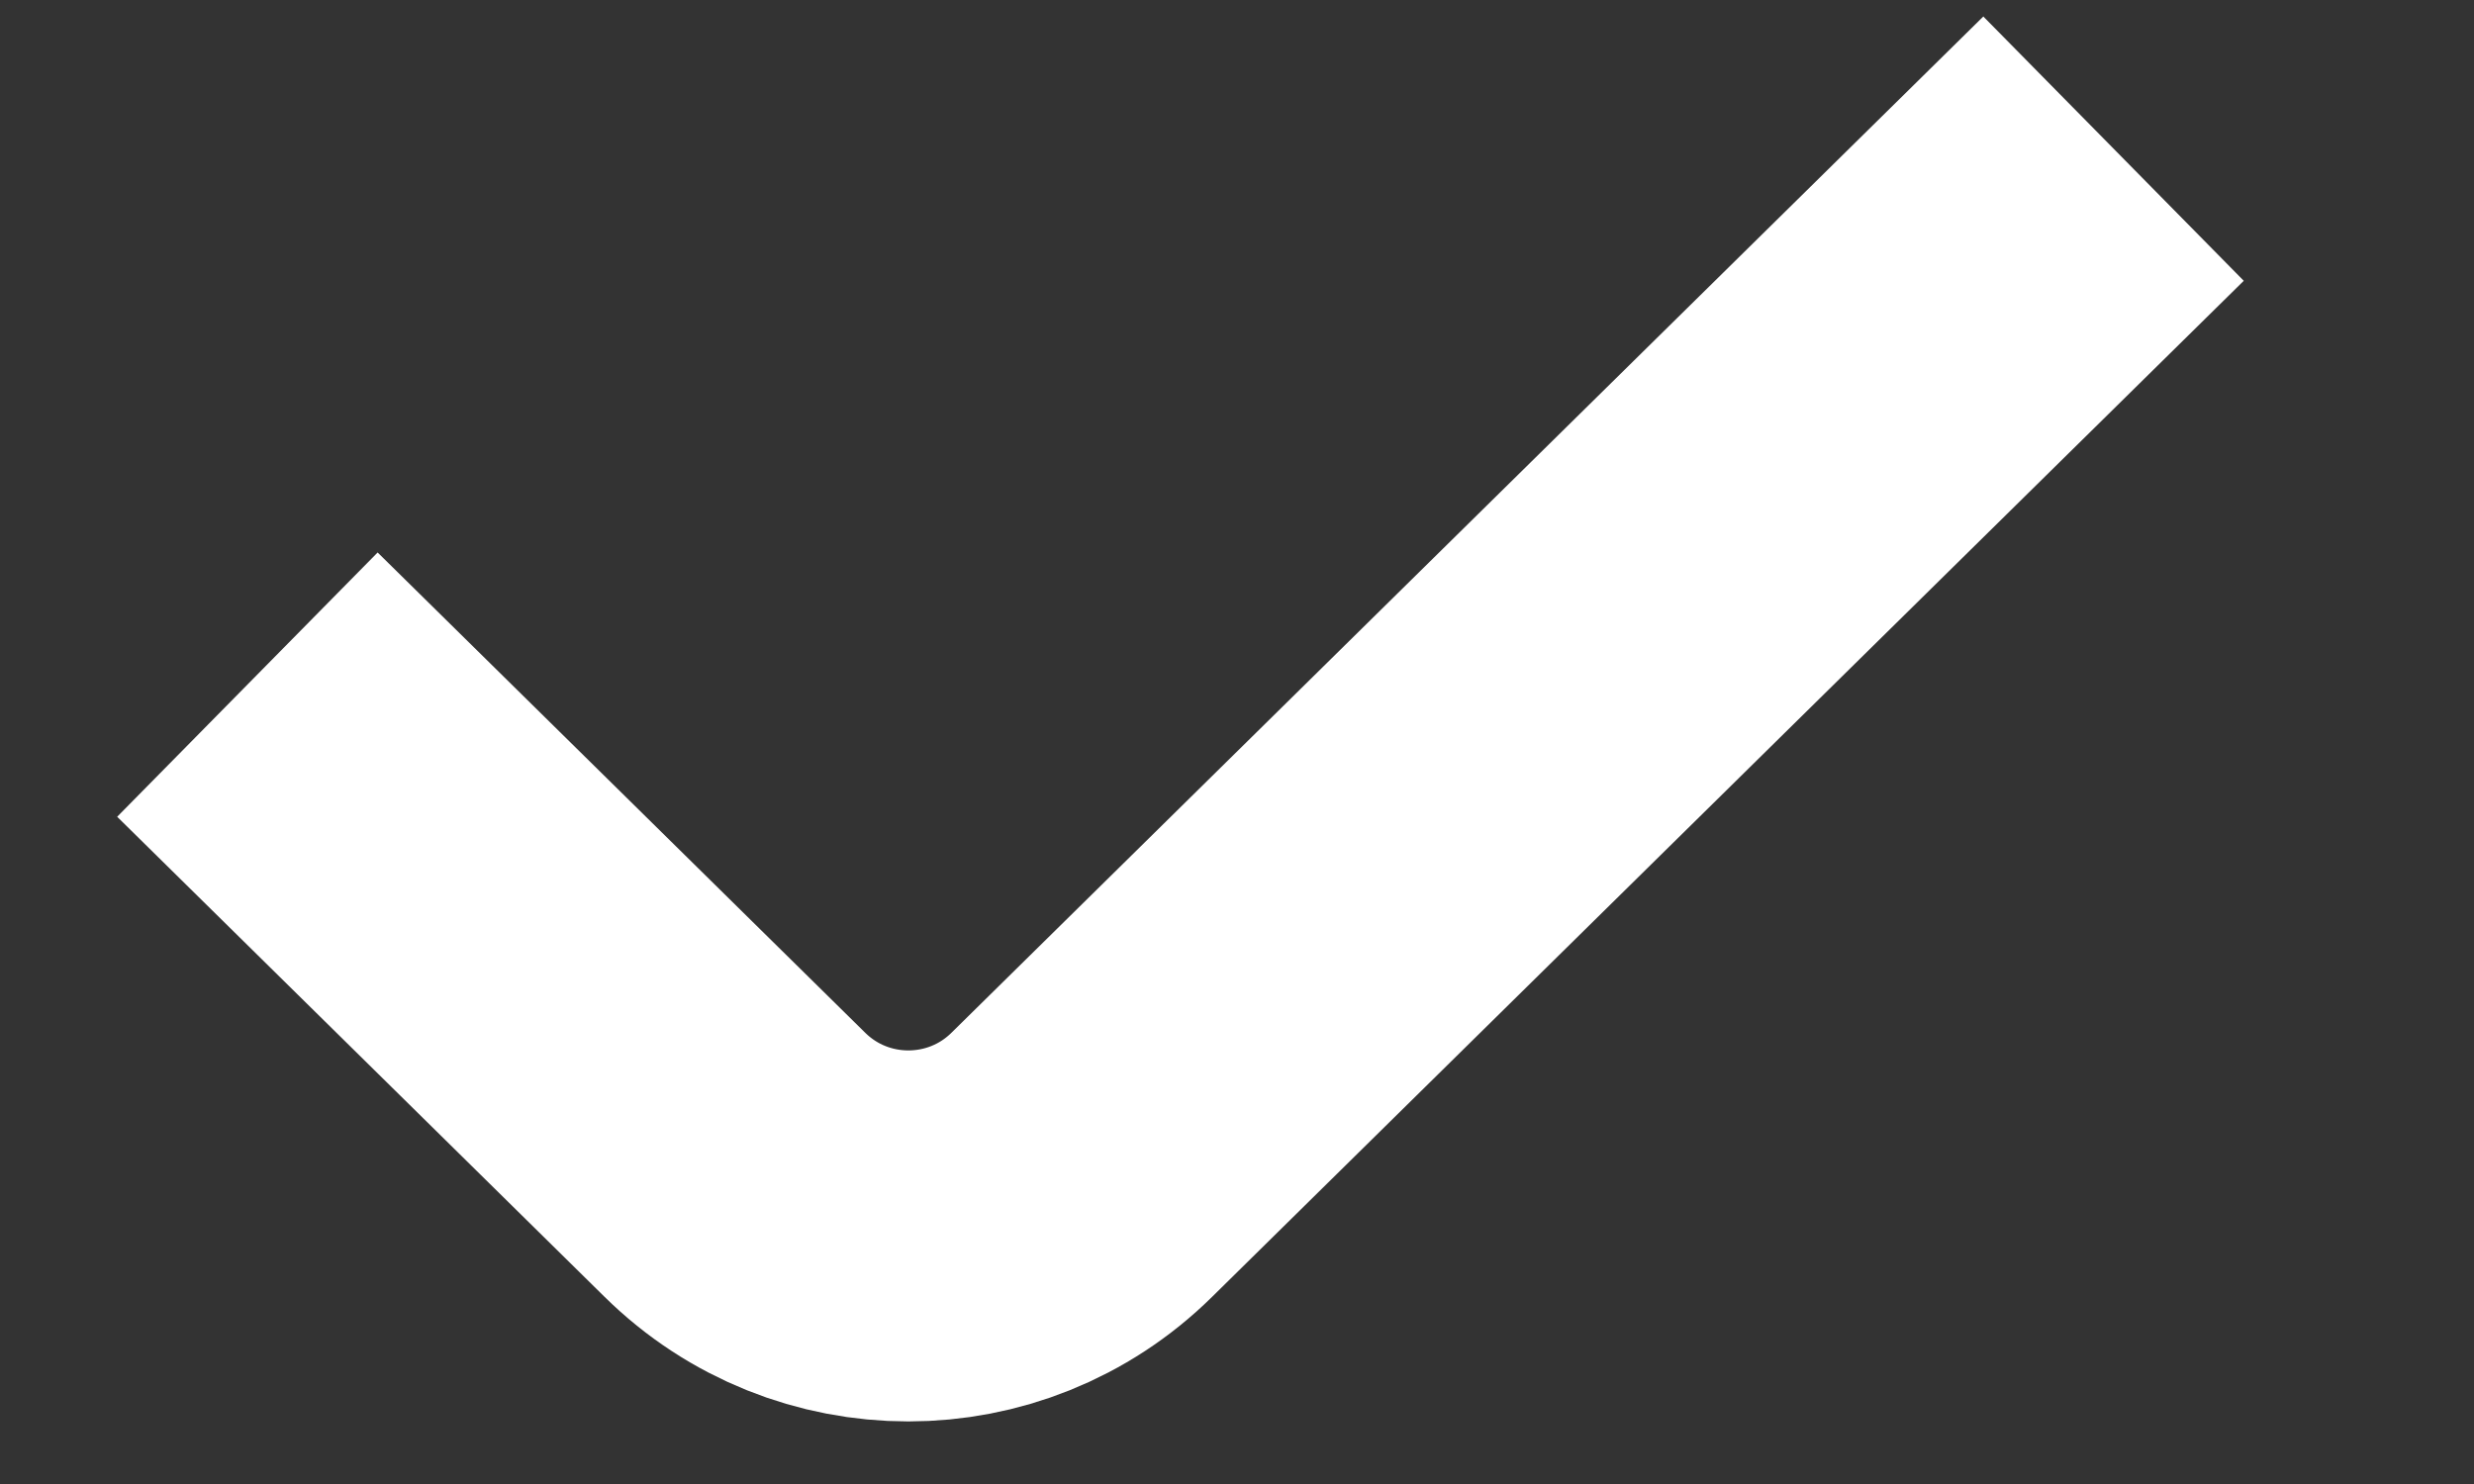 <svg width="10" height="6" viewBox="0 0 10 6" fill="none" xmlns="http://www.w3.org/2000/svg">
<rect x="0" y="0" width="10" height="6" fill="#333333" stroke="none"/>
<path d="M1 2.768L2.97 4.709C3.359 5.093 3.984 5.093 4.373 4.709L8.543 0.601" stroke="white" stroke-width="1.5"/>
</svg>
